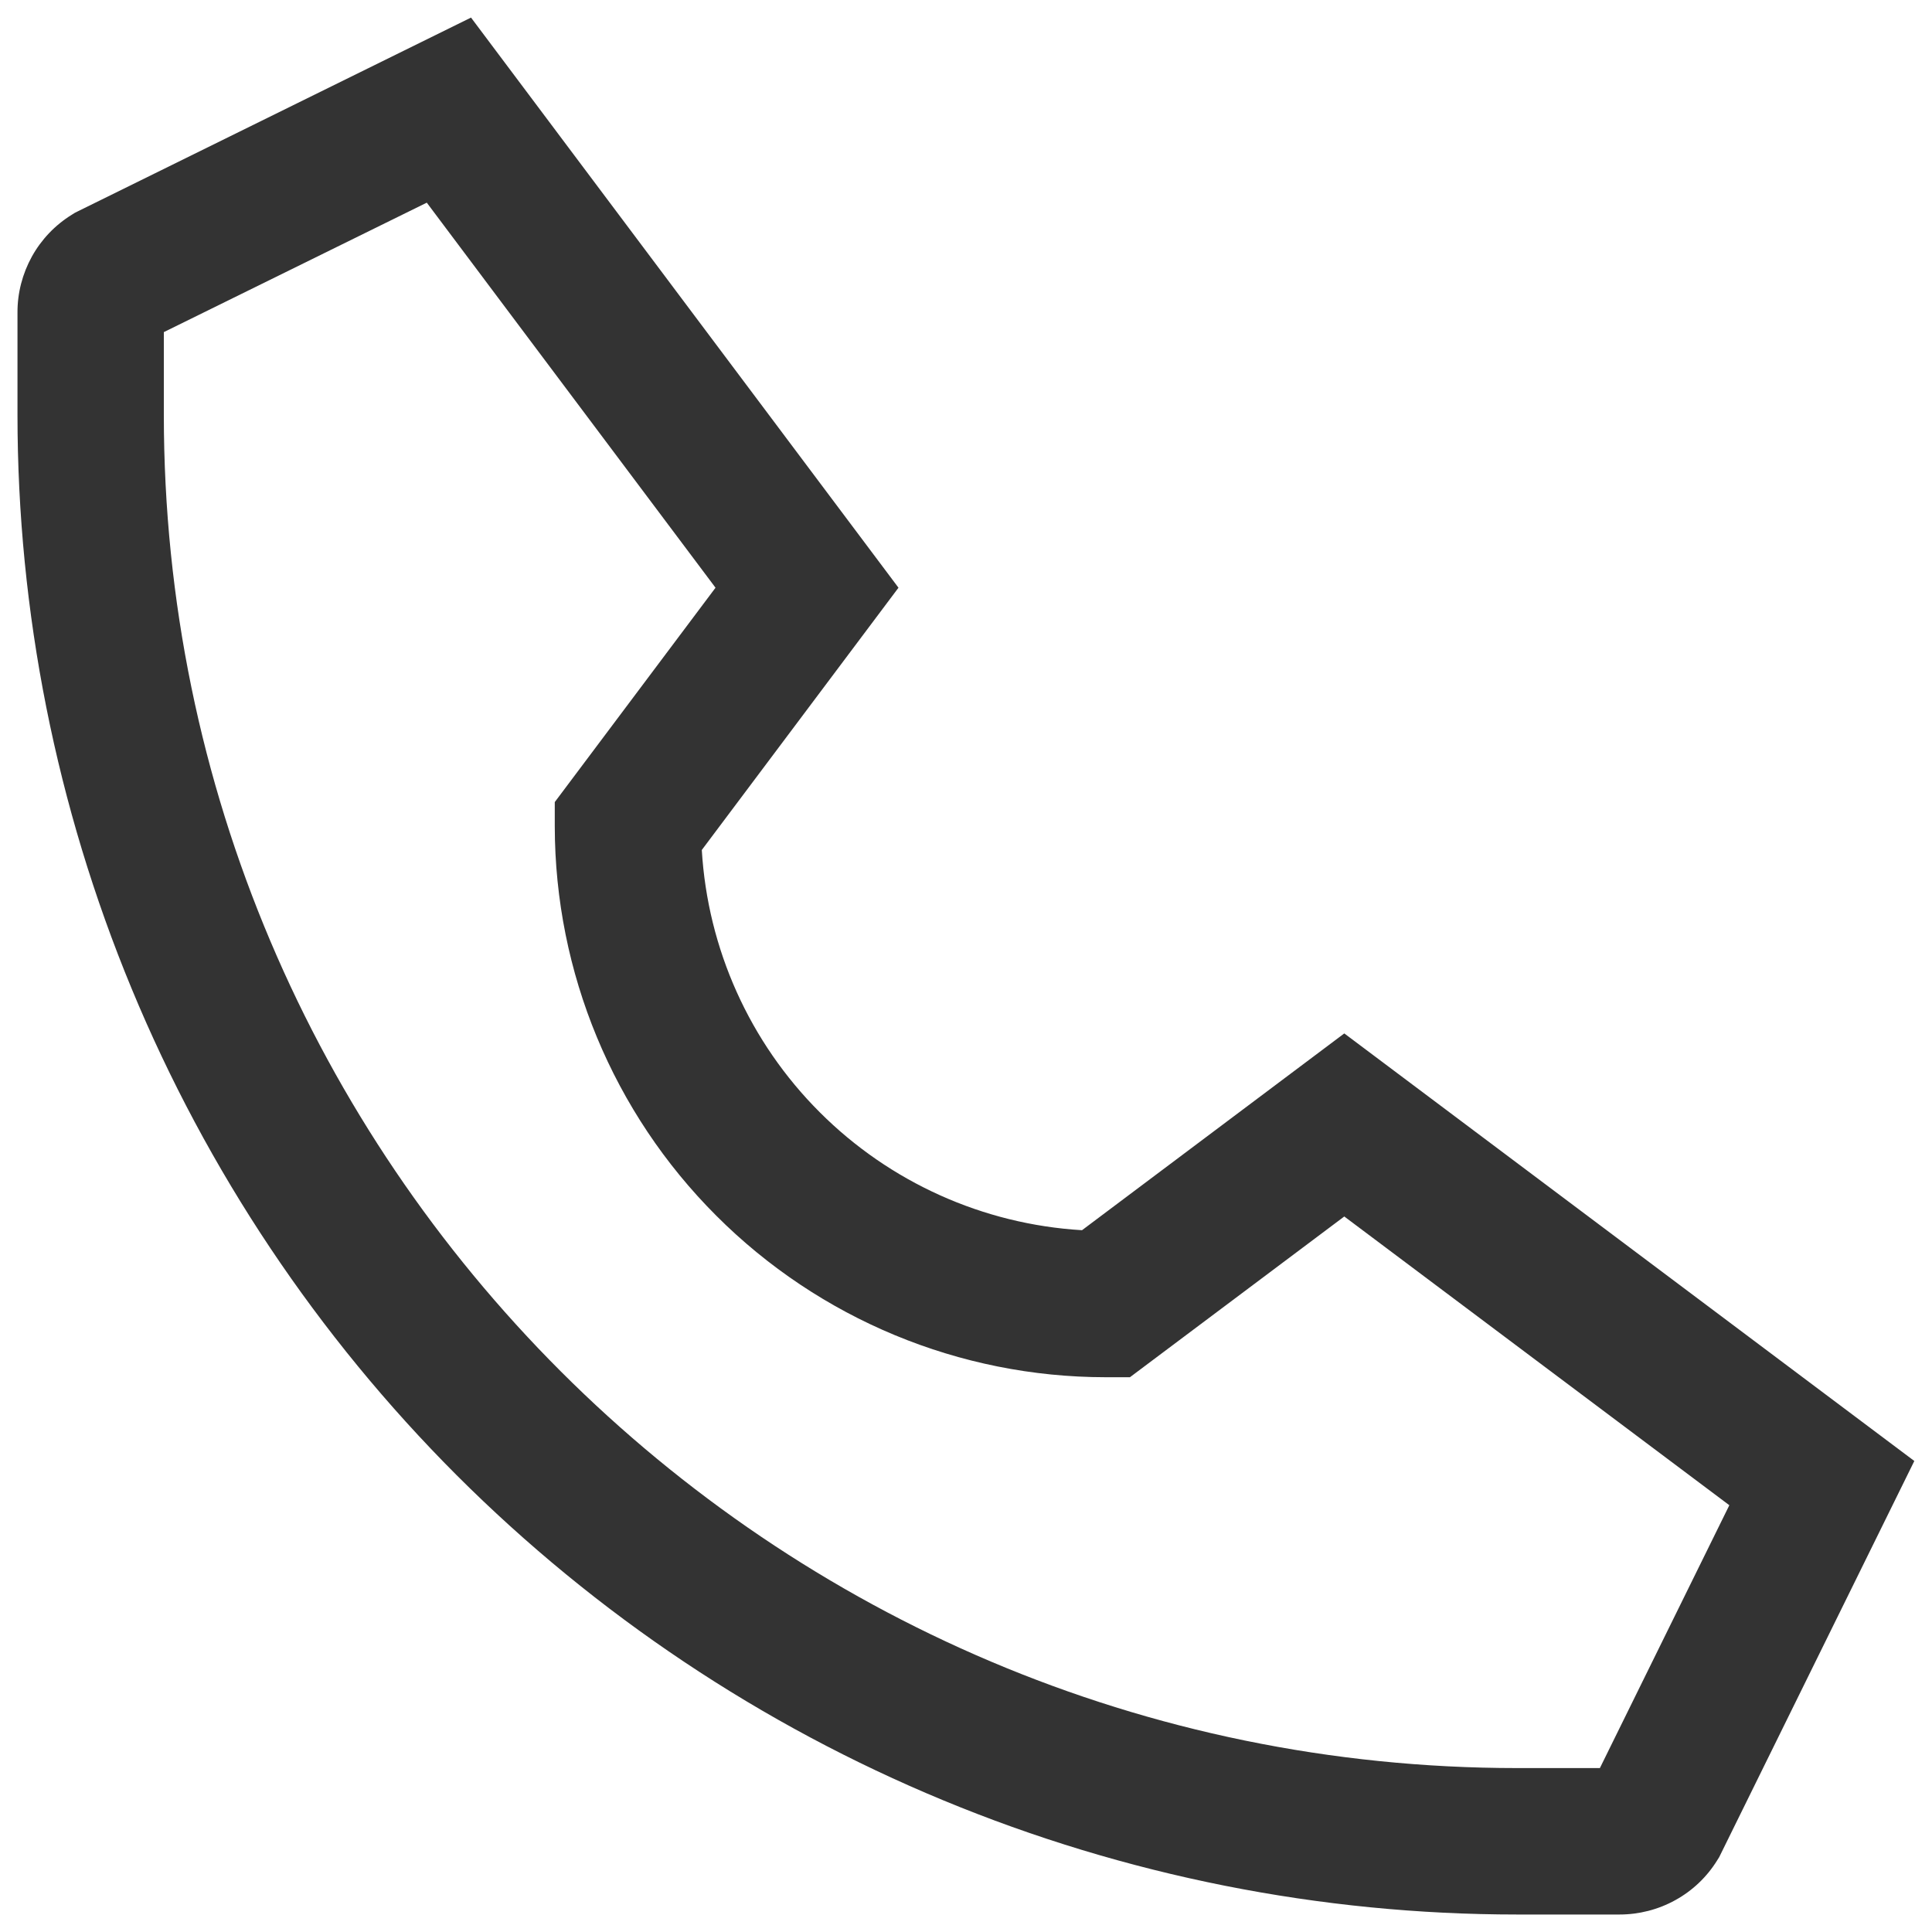 <svg width="20" height="20" viewBox="0 0 20 20" fill="none" xmlns="http://www.w3.org/2000/svg">
<path d="M17.777 19.257L17.797 19.225L19.817 15.124L13.916 10.698L11.201 12.735C10.177 12.674 9.211 12.239 8.486 11.514C7.76 10.789 7.326 9.823 7.265 8.799L9.301 6.084L4.876 0.182L0.809 2.186L0.775 2.203L0.743 2.223C0.57 2.33 0.428 2.479 0.33 2.656C0.232 2.834 0.18 3.033 0.181 3.236L0.181 4.294C0.181 6.333 0.583 8.352 1.363 10.235C2.143 12.119 3.287 13.83 4.728 15.272C6.17 16.713 7.881 17.857 9.765 18.637C11.648 19.417 13.667 19.819 15.706 19.819L16.764 19.819C16.967 19.819 17.166 19.768 17.343 19.67C17.521 19.572 17.67 19.43 17.777 19.257ZM15.706 18.303C7.981 18.303 1.696 12.019 1.696 4.294L1.696 3.438L4.418 2.098L7.407 6.084L5.743 8.303L5.743 8.556C5.745 10.067 6.346 11.517 7.415 12.585C8.483 13.654 9.933 14.256 11.444 14.257L11.697 14.257L13.916 12.593L17.902 15.582L16.562 18.303L15.706 18.303Z" fill="#333333"/>
</svg>
